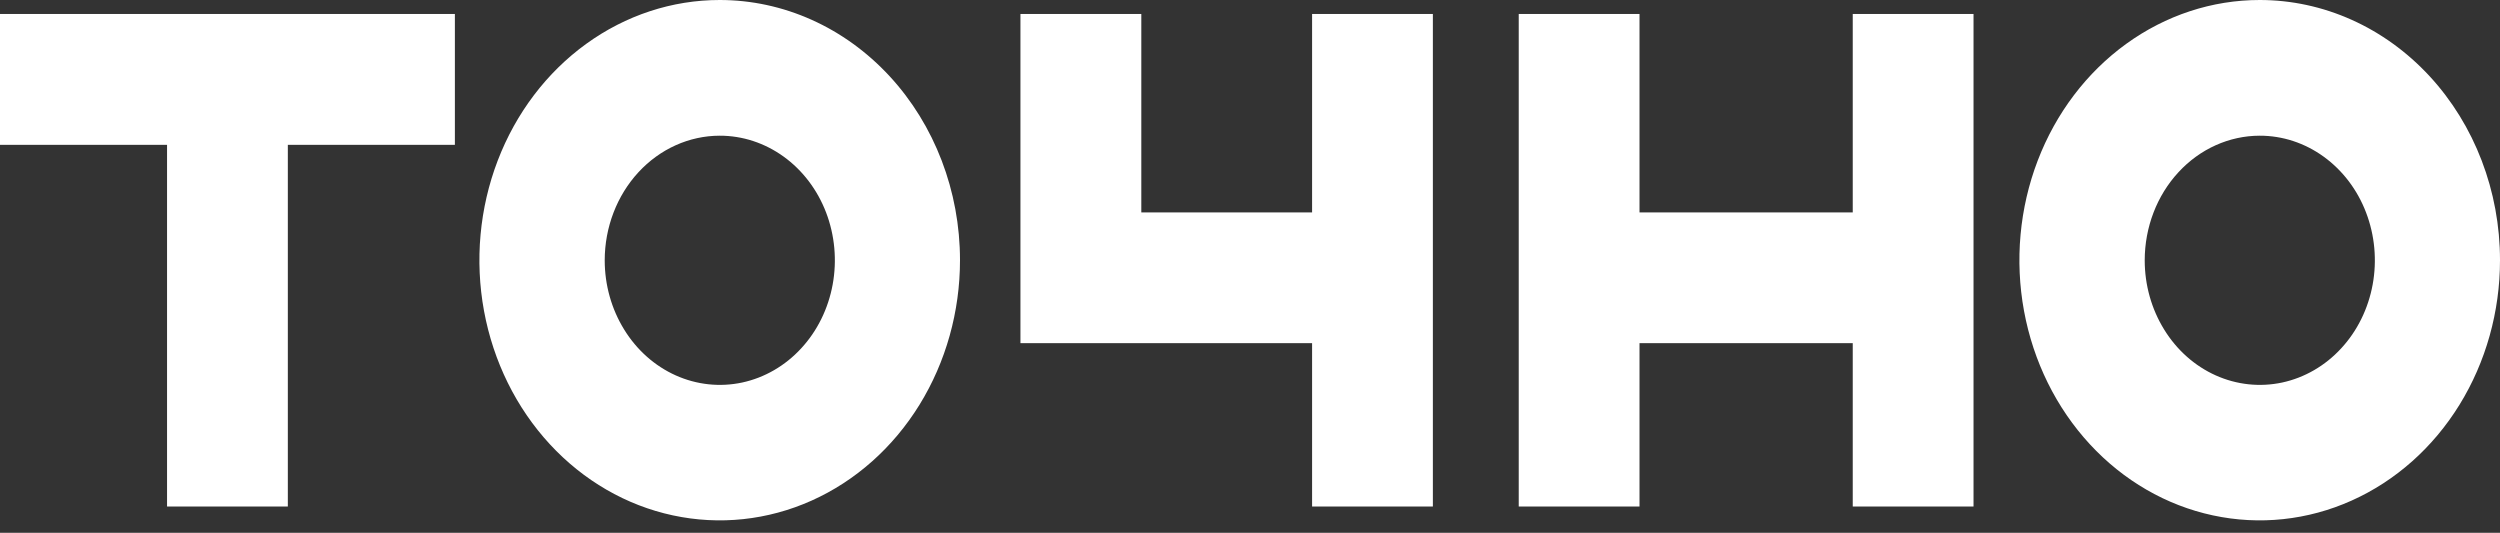 <?xml version="1.0" encoding="UTF-8"?> <svg xmlns="http://www.w3.org/2000/svg" width="61" height="13" viewBox="0 0 61 13" fill="none"><rect x="0" y="0" width="61" height="13" fill="#333333" stroke="none"/><path d="M45.207 0.341V5.183H40.004V0.341H37.057V12.359H40.004V8.373H45.207V12.359H48.154V0.341H45.207Z" fill="white"></path><path d="M32.015 0.341V5.183H27.848V0.341H24.899V8.373H32.015V12.359H34.962V0.341H32.015Z" fill="white"></path><path d="M11.099 0.341H0V3.534H4.076V12.359H7.023V3.534H11.099V0.341Z" fill="white"></path><path d="M17.561 3.311C18.116 3.31 18.659 3.488 19.122 3.822C19.584 4.156 19.944 4.63 20.157 5.186C20.369 5.742 20.425 6.353 20.317 6.943C20.209 7.533 19.942 8.075 19.549 8.5C19.157 8.926 18.656 9.215 18.112 9.333C17.567 9.45 17.002 9.39 16.489 9.16C15.976 8.93 15.537 8.541 15.229 8.04C14.92 7.54 14.755 6.953 14.755 6.351C14.756 5.545 15.052 4.773 15.578 4.203C16.104 3.633 16.817 3.312 17.561 3.311ZM17.561 0C16.401 0 15.268 0.372 14.304 1.07C13.339 1.768 12.588 2.759 12.144 3.919C11.7 5.079 11.584 6.356 11.81 7.587C12.037 8.819 12.595 9.95 13.415 10.838C14.235 11.726 15.28 12.331 16.417 12.575C17.555 12.82 18.733 12.695 19.805 12.214C20.876 11.734 21.792 10.92 22.436 9.876C23.08 8.832 23.424 7.604 23.424 6.349C23.424 4.665 22.806 3.05 21.707 1.86C20.607 0.669 19.116 0 17.561 0Z" fill="white"></path><path d="M55.137 3.311C55.692 3.31 56.235 3.488 56.697 3.822C57.159 4.156 57.52 4.63 57.732 5.186C57.945 5.742 58.001 6.353 57.893 6.943C57.785 7.533 57.518 8.075 57.125 8.5C56.733 8.926 56.232 9.215 55.688 9.333C55.143 9.45 54.578 9.39 54.065 9.16C53.552 8.93 53.113 8.541 52.805 8.04C52.496 7.54 52.331 6.953 52.331 6.351C52.332 5.545 52.627 4.773 53.154 4.203C53.679 3.633 54.393 3.312 55.137 3.311ZM55.137 0C53.977 0 52.844 0.372 51.88 1.07C50.915 1.768 50.164 2.759 49.72 3.919C49.276 5.079 49.16 6.356 49.386 7.587C49.613 8.819 50.171 9.95 50.991 10.838C51.811 11.726 52.856 12.331 53.993 12.575C55.13 12.82 56.309 12.695 57.38 12.214C58.452 11.734 59.368 10.92 60.012 9.876C60.656 8.832 61 7.604 61 6.349C61 4.665 60.382 3.05 59.283 1.86C58.183 0.669 56.692 0 55.137 0Z" fill="white"></path></svg> 
